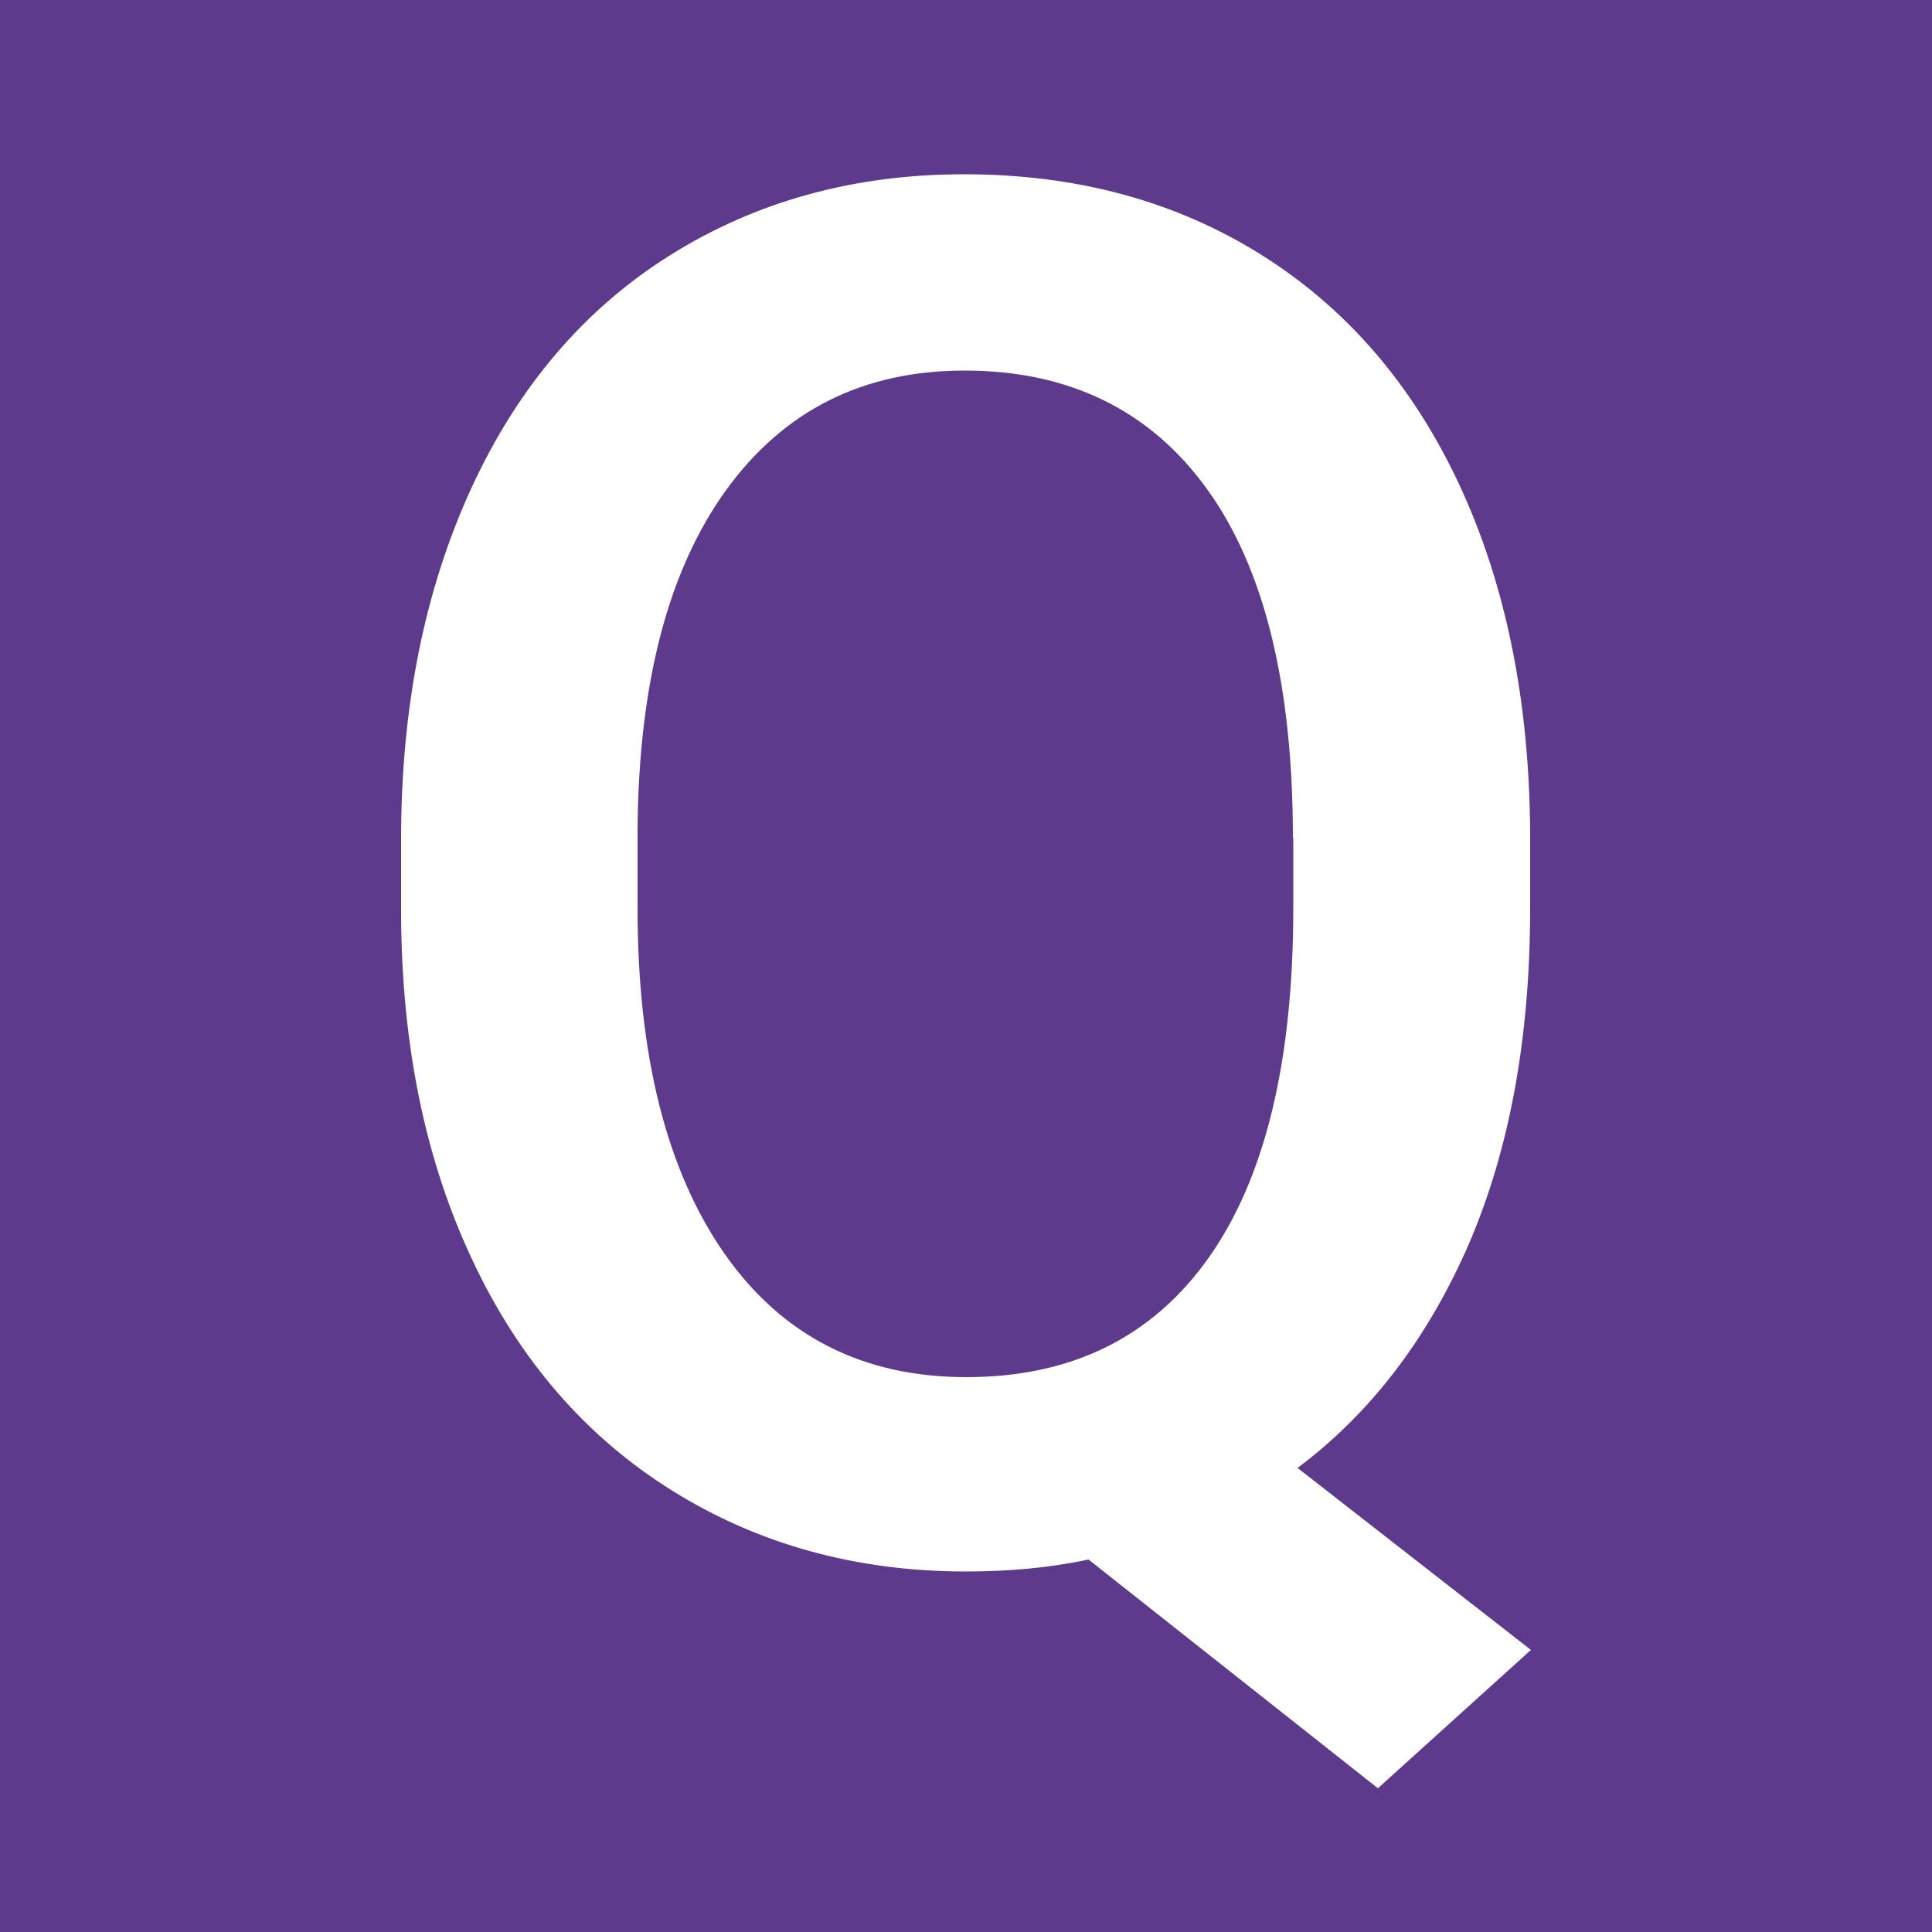 <svg xmlns="http://www.w3.org/2000/svg" viewBox="0 0 500 500"><path d="M0 0h500v500H0V0z" fill="#5d3a8c"/><path d="M396 235.1c0 33.4-5.3 62.2-15.8 86.7-10.6 24.4-25.3 43.8-44.4 58.1l60.4 47.1-39.6 35.8-74.9-59.2c-9.8 2.1-20.4 3.1-31.7 3.1-28.4 0-53.7-7-76-20.9s-39.6-33.8-51.7-59.6c-12.2-25.8-18.3-55.5-18.5-89.2v-19.8c0-34.3 6.1-64.6 18.2-90.9s29.3-46.4 51.5-60.3 47.5-20.9 76-20.9c29 0 54.6 6.9 76.7 20.7s39.3 33.6 51.4 59.5 18.2 56 18.4 90.3v19.5zm-61.4-18.3c0-39.6-7.4-69.7-22.2-90.2s-35.8-30.7-62.8-30.7c-26.3 0-46.9 10.4-61.8 31.1s-22.5 49.9-22.8 87.6v20.5c0 38 7.5 67.8 22.4 89.2 14.9 21.4 35.8 32.1 62.7 32.1 27.2 0 48.1-10.3 62.7-30.9 14.6-20.6 21.9-50.8 21.9-90.4v-18.3z" fill="#fff"/></svg>